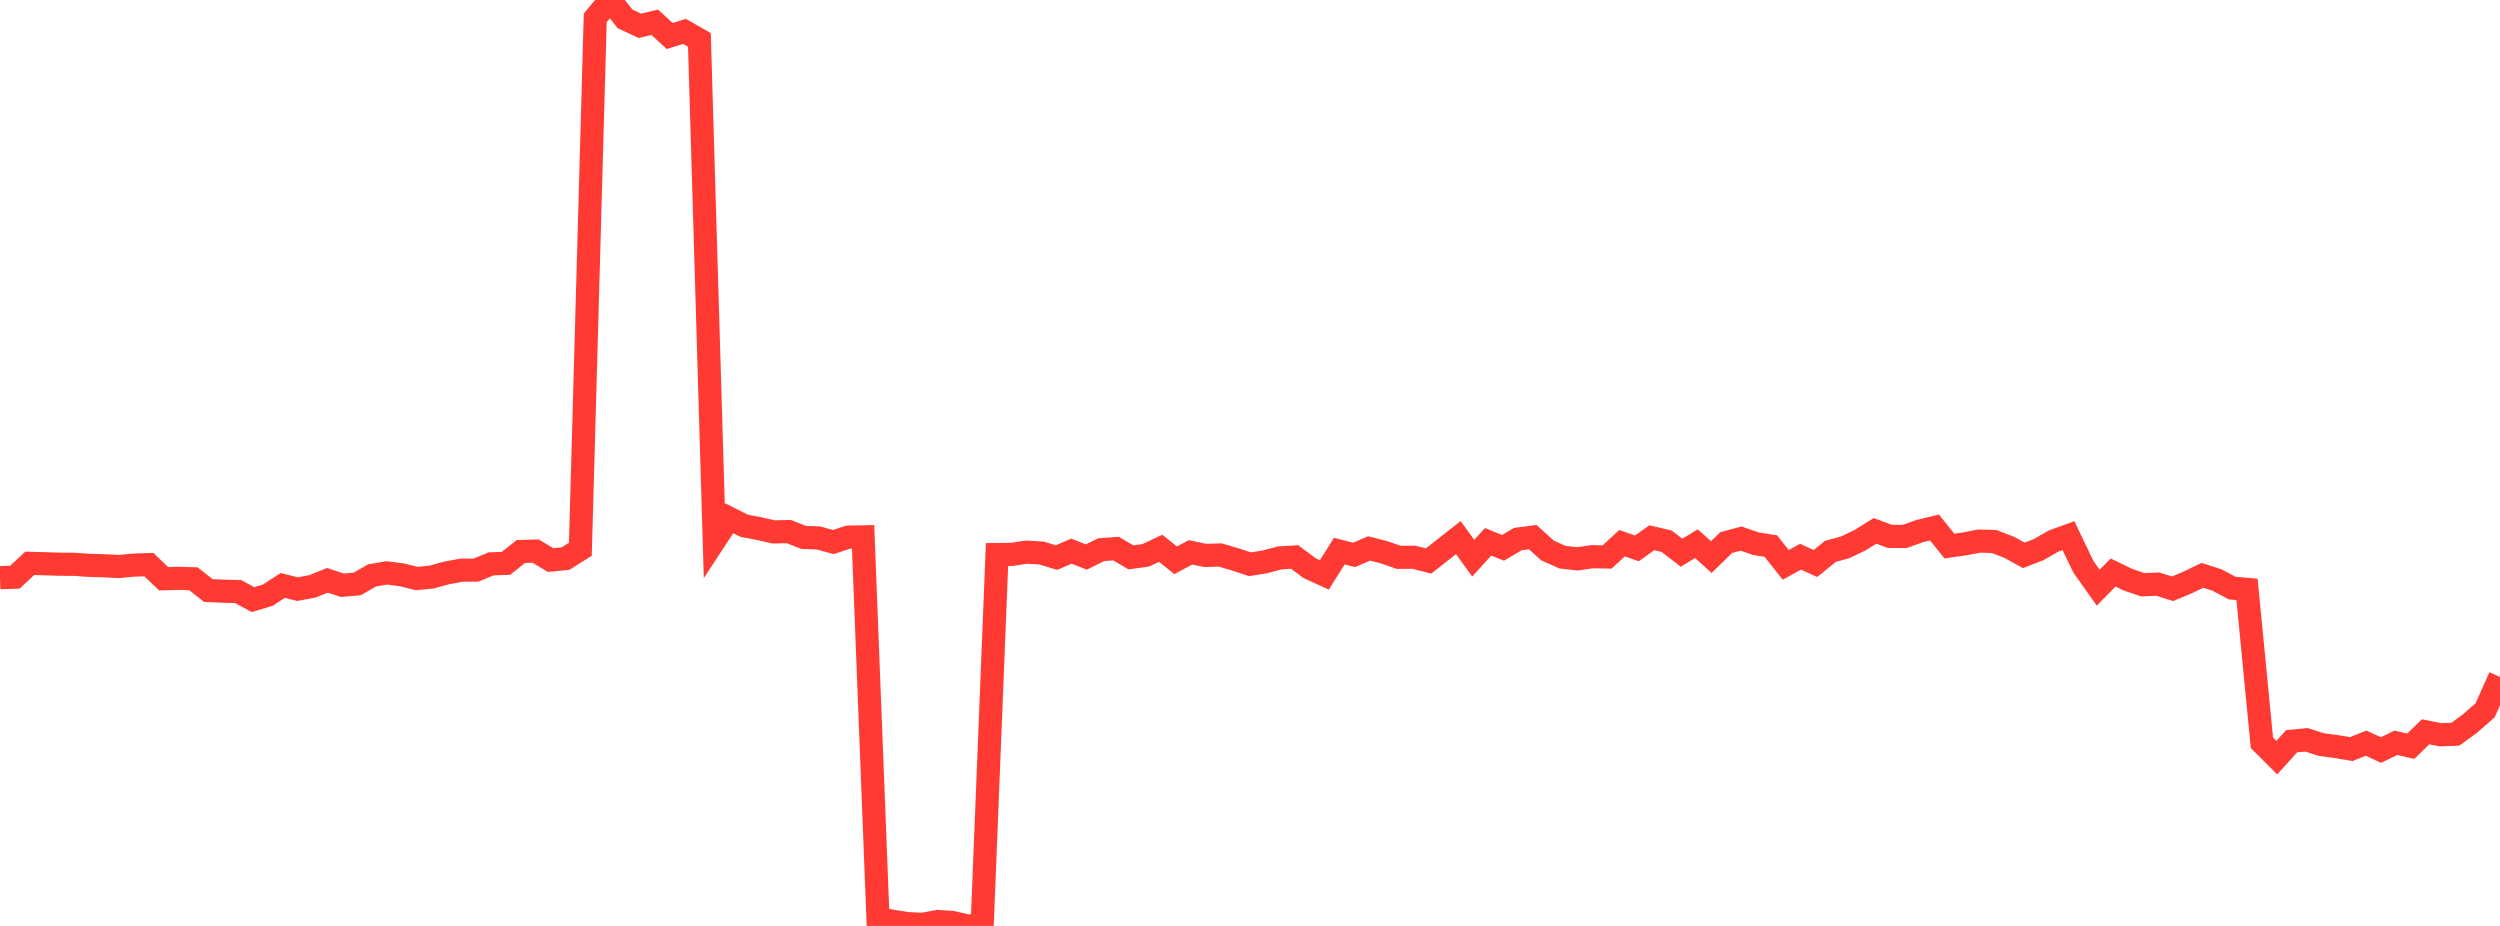 <?xml version="1.0" standalone="no"?>
<!DOCTYPE svg PUBLIC "-//W3C//DTD SVG 1.1//EN" "http://www.w3.org/Graphics/SVG/1.1/DTD/svg11.dtd">

<svg width="135" height="50" viewBox="0 0 135 50" preserveAspectRatio="none" 
  xmlns="http://www.w3.org/2000/svg"
  xmlns:xlink="http://www.w3.org/1999/xlink">


<polyline points="0.0, 31.194 0.804, 31.168 1.607, 30.42 2.411, 30.441 3.214, 30.468 4.018, 30.473 4.821, 30.529 5.625, 30.553 6.429, 30.59 7.232, 30.515 8.036, 30.489 8.839, 31.252 9.643, 31.23 10.446, 31.254 11.25, 31.89 12.054, 31.925 12.857, 31.942 13.661, 32.379 14.464, 32.138 15.268, 31.614 16.071, 31.814 16.875, 31.662 17.679, 31.337 18.482, 31.603 19.286, 31.534 20.089, 31.073 20.893, 30.936 21.696, 31.041 22.5, 31.24 23.304, 31.161 24.107, 30.942 24.911, 30.791 25.714, 30.783 26.518, 30.449 27.321, 30.422 28.125, 29.782 28.929, 29.759 29.732, 30.244 30.536, 30.166 31.339, 29.66 32.143, 0.964 32.946, 0.0 33.75, 1.017 34.554, 1.395 35.357, 1.201 36.161, 1.944 36.964, 1.696 37.768, 2.154 38.571, 29.214 39.375, 27.986 40.179, 28.391 40.982, 28.542 41.786, 28.725 42.589, 28.704 43.393, 29.021 44.196, 29.049 45.0, 29.271 45.804, 29.006 46.607, 28.991 47.411, 49.602 48.214, 49.753 49.018, 49.879 49.821, 49.913 50.625, 49.762 51.429, 49.814 52.232, 50.0 53.036, 49.987 53.839, 29.945 54.643, 29.935 55.446, 29.816 56.25, 29.866 57.054, 30.11 57.857, 29.763 58.661, 30.08 59.464, 29.683 60.268, 29.625 61.071, 30.099 61.875, 29.985 62.679, 29.608 63.482, 30.256 64.286, 29.826 65.089, 29.994 65.893, 29.969 66.696, 30.204 67.5, 30.47 68.304, 30.341 69.107, 30.126 69.911, 30.078 70.714, 30.676 71.518, 31.044 72.321, 29.76 73.125, 29.964 73.929, 29.616 74.732, 29.82 75.536, 30.097 76.339, 30.09 77.143, 30.293 77.946, 29.662 78.75, 29.03 79.554, 30.143 80.357, 29.258 81.161, 29.583 81.964, 29.111 82.768, 29.006 83.571, 29.73 84.375, 30.087 85.179, 30.179 85.982, 30.063 86.786, 30.076 87.589, 29.334 88.393, 29.612 89.196, 29.039 90.0, 29.227 90.804, 29.847 91.607, 29.359 92.411, 30.083 93.214, 29.3 94.018, 29.083 94.821, 29.362 95.625, 29.487 96.429, 30.502 97.232, 30.063 98.036, 30.429 98.839, 29.775 99.643, 29.554 100.446, 29.168 101.25, 28.667 102.054, 28.964 102.857, 28.968 103.661, 28.679 104.464, 28.486 105.268, 29.488 106.071, 29.373 106.875, 29.219 107.679, 29.241 108.482, 29.548 109.286, 29.989 110.089, 29.678 110.893, 29.217 111.696, 28.925 112.5, 30.6 113.304, 31.734 114.107, 30.915 114.911, 31.305 115.714, 31.577 116.518, 31.542 117.321, 31.793 118.125, 31.457 118.929, 31.068 119.732, 31.326 120.536, 31.756 121.339, 31.826 122.143, 40.111 122.946, 40.912 123.75, 40.025 124.554, 39.95 125.357, 40.209 126.161, 40.314 126.964, 40.452 127.768, 40.13 128.571, 40.503 129.375, 40.111 130.179, 40.295 130.982, 39.519 131.786, 39.677 132.589, 39.648 133.393, 39.062 134.196, 38.355 135.0, 36.555" fill="none" stroke="#ff3a33" stroke-width="1.25"/>

</svg>